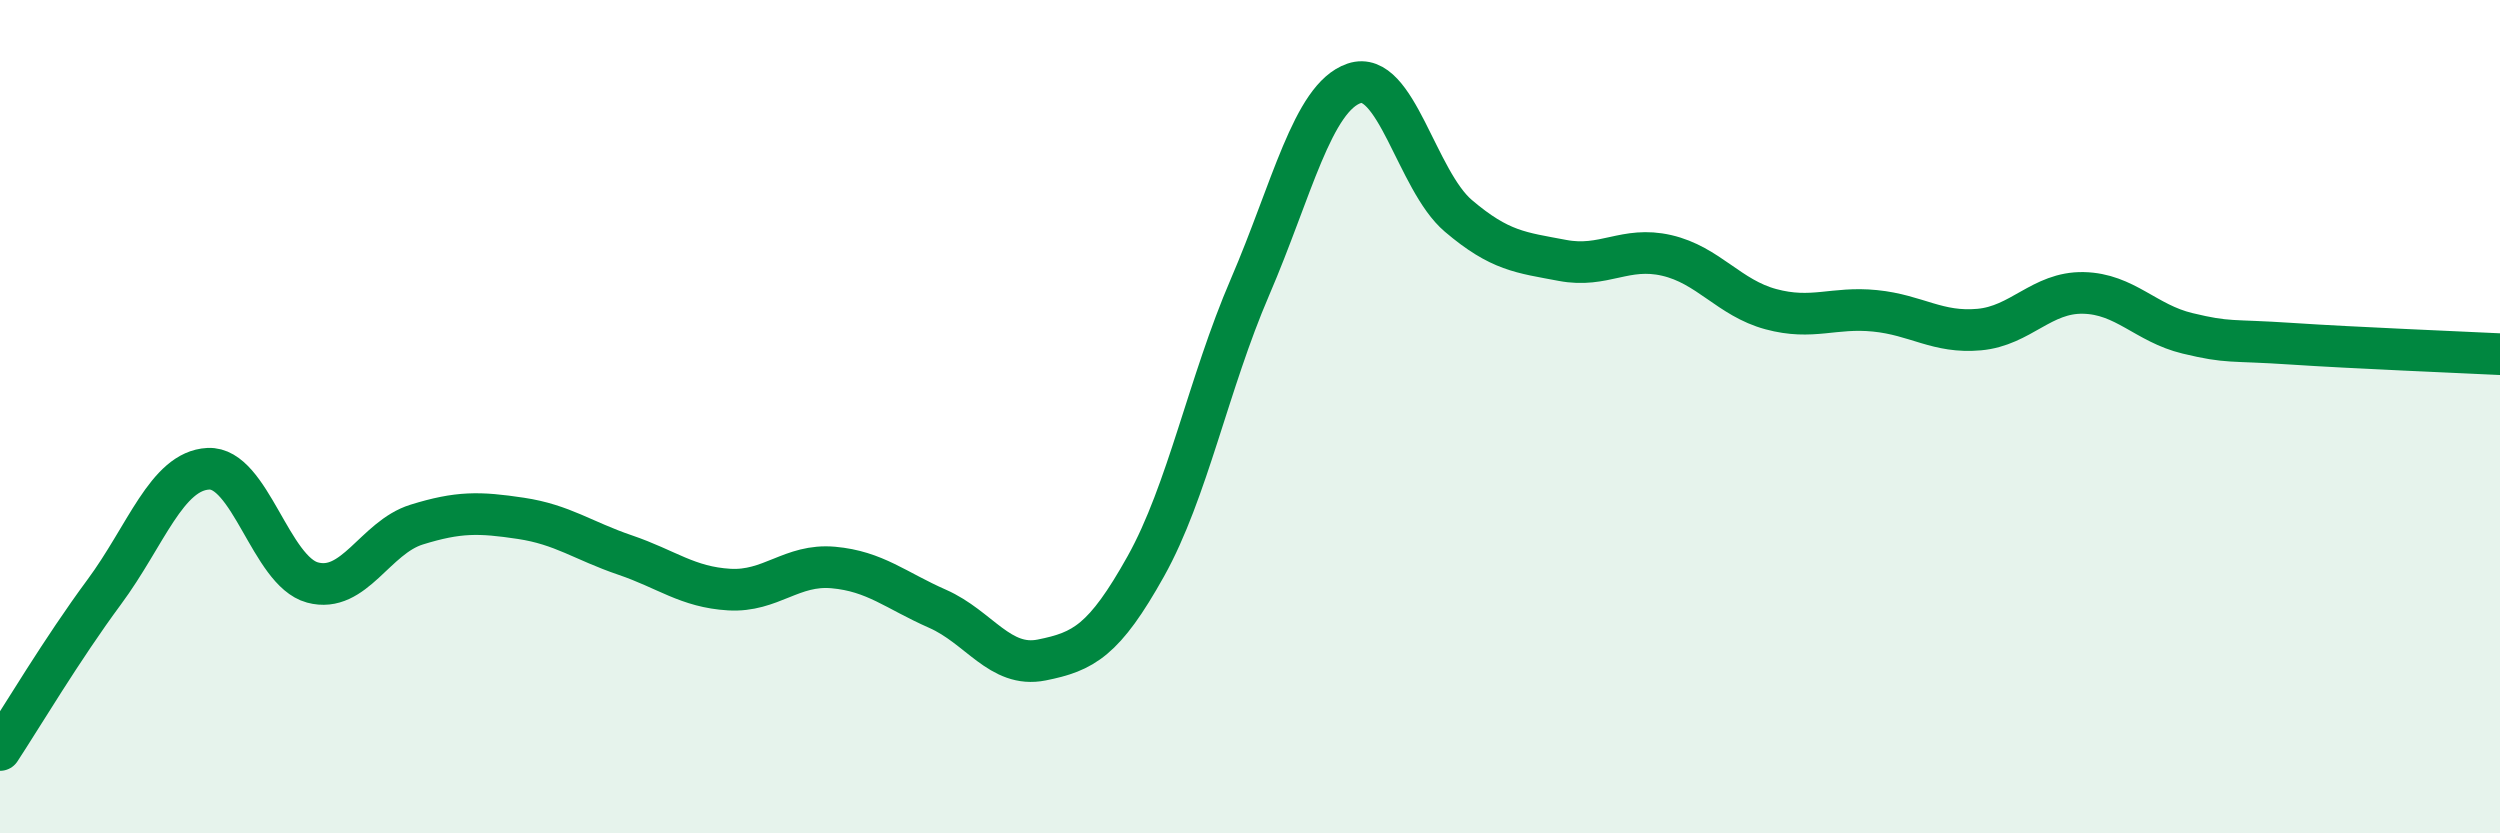 
    <svg width="60" height="20" viewBox="0 0 60 20" xmlns="http://www.w3.org/2000/svg">
      <path
        d="M 0,18 C 0.5,17.24 1.5,15.56 2.5,14.21 C 3.5,12.86 4,11.3 5,11.25 C 6,11.2 6.5,13.71 7.5,13.98 C 8.5,14.25 9,12.9 10,12.59 C 11,12.28 11.5,12.29 12.5,12.44 C 13.5,12.59 14,12.98 15,13.32 C 16,13.66 16.5,14.09 17.5,14.15 C 18.5,14.21 19,13.53 20,13.62 C 21,13.71 21.5,14.17 22.5,14.61 C 23.5,15.05 24,16.04 25,15.84 C 26,15.64 26.5,15.38 27.5,13.59 C 28.5,11.8 29,9.21 30,6.89 C 31,4.57 31.5,2.34 32.5,2 C 33.5,1.66 34,4.33 35,5.18 C 36,6.03 36.5,6.06 37.5,6.25 C 38.5,6.44 39,5.9 40,6.13 C 41,6.36 41.5,7.15 42.5,7.42 C 43.5,7.69 44,7.36 45,7.46 C 46,7.56 46.5,8 47.5,7.91 C 48.5,7.82 49,7.01 50,7.03 C 51,7.05 51.5,7.76 52.5,8 C 53.5,8.24 53.5,8.15 55,8.25 C 56.5,8.35 59,8.45 60,8.5L60 20L0 20Z"
        fill="#008740"
        opacity="0.1"
        stroke-linecap="round"
        stroke-linejoin="round"
      />
      <path
        d="M 0,18 C 0.5,17.24 1.5,15.56 2.5,14.21 C 3.5,12.86 4,11.3 5,11.25 C 6,11.2 6.5,13.71 7.5,13.98 C 8.5,14.25 9,12.9 10,12.59 C 11,12.28 11.5,12.29 12.5,12.44 C 13.5,12.59 14,12.98 15,13.32 C 16,13.66 16.5,14.09 17.5,14.15 C 18.5,14.21 19,13.53 20,13.62 C 21,13.71 21.5,14.17 22.5,14.61 C 23.5,15.05 24,16.04 25,15.84 C 26,15.64 26.5,15.38 27.5,13.59 C 28.5,11.8 29,9.21 30,6.89 C 31,4.57 31.5,2.34 32.5,2 C 33.5,1.66 34,4.33 35,5.18 C 36,6.03 36.5,6.06 37.5,6.25 C 38.5,6.44 39,5.9 40,6.13 C 41,6.36 41.5,7.15 42.5,7.42 C 43.5,7.69 44,7.36 45,7.46 C 46,7.56 46.5,8 47.5,7.91 C 48.5,7.82 49,7.01 50,7.03 C 51,7.05 51.5,7.76 52.5,8 C 53.5,8.24 53.5,8.15 55,8.25 C 56.5,8.35 59,8.45 60,8.5"
        stroke="#008740"
        stroke-width="1"
        fill="none"
        stroke-linecap="round"
        stroke-linejoin="round"
      />
    </svg>
  